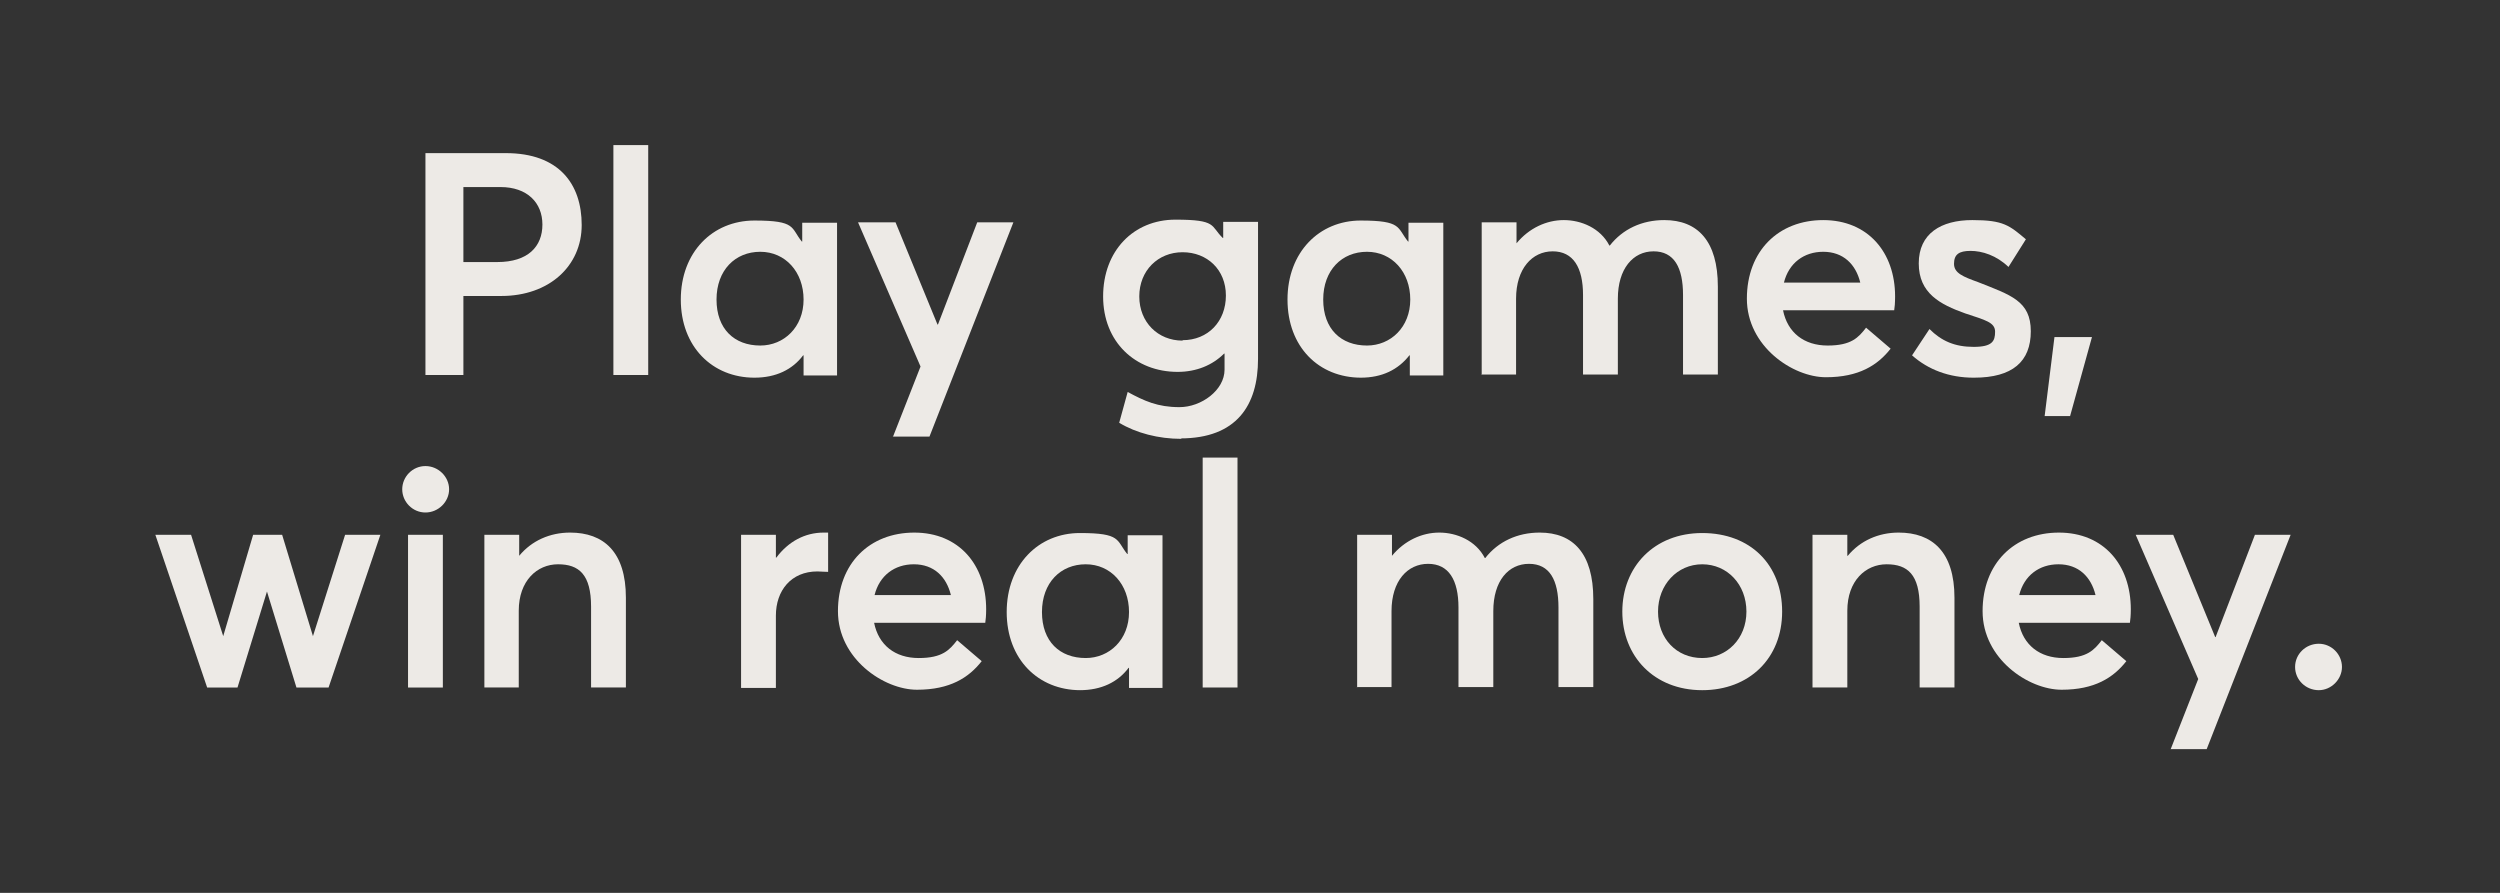 <?xml version="1.0" encoding="UTF-8"?>
<svg id="Layer_1" xmlns="http://www.w3.org/2000/svg" version="1.1" viewBox="0 0 560 200">
  <rect x="0" y="0" width="560" height="200" fill="#333333" stroke="none"/>
  <!-- Generator: Adobe Illustrator 29.0.0, SVG Export Plug-In . SVG Version: 2.1.0 Build 186)  -->
  <defs>
    <style>
      .st0 {
        fill: #edeae6;
      }
    </style>
  </defs>
  <path class="st0" d="M519.4,154.6c-2.9,0-5.3-2.3-5.3-5.2s2.4-5.2,5.3-5.2,5.2,2.4,5.2,5.2-2.4,5.2-5.2,5.2Z"/>
  <path class="st0" d="M486.2,167.9l6.2-15.8-14-32.3h8.4l9.4,22.9h.1l8.8-22.9h8l-18.8,48h-8.1,0Z"/>
  <path class="st0" d="M477.3,136.5c0,1.3-.1,2.4-.2,3h-24.9c1,5,4.7,7.9,10,7.9s6.9-1.8,8.6-4l5.5,4.7c-2.9,3.7-7.1,6.4-14.5,6.4s-17.7-6.9-17.7-17.6,7.1-17.6,17.1-17.6,16.1,7.2,16.1,17.2h0ZM461.1,126.4c-4.3,0-7.7,2.5-8.8,6.9h17.1c-1-4.1-3.8-6.9-8.3-6.9h0Z"/>
  <path class="st0" d="M406,154v-34.2h7.8v4.7h.1c2.8-3.4,6.9-5.2,11.4-5.2,7.5,0,12.5,4.3,12.5,14.6v20.1h-7.8v-18.1c0-7.2-2.7-9.5-7.4-9.5s-8.8,3.7-8.8,10.4v17.2h-7.8Z"/>
  <path class="st0" d="M381.3,154.6c-10.8,0-17.9-7.6-17.9-17.6s7.1-17.6,17.9-17.6,17.9,7.1,17.9,17.6-7.4,17.6-17.9,17.6ZM381.3,147.4c5.5,0,9.9-4.3,9.9-10.4s-4.3-10.6-9.9-10.6-9.9,4.6-9.9,10.6,4.1,10.4,9.9,10.4Z"/>
  <path class="st0" d="M304,154v-34.2h7.8v4.7h0c2.8-3.4,6.7-5.2,10.6-5.2s8.2,1.8,10.2,5.7h.1c2.9-3.7,7.2-5.7,12.2-5.7,7.5,0,12,4.7,12,14.9v19.7h-7.8v-17.8c0-6.2-2-9.8-6.6-9.8s-8,3.8-8,10.6v17h-7.8v-17.8c0-6.2-2.2-9.8-6.8-9.8s-8.2,3.8-8.2,10.6v17h-7.8,0Z"/>
  <path class="st0" d="M269.4,154v-51.5h7.8v51.5h-7.8Z"/>
  <path class="st0" d="M242,154.6c-9.4,0-16.5-6.9-16.5-17.5s7.1-17.7,16.4-17.7,8.1,1.6,10.6,4.7h.1v-4.2h7.8v34.2h-7.5v-4.5h-.1c-2.4,3.2-6.1,5-10.9,5h.1ZM243.2,147.4c5.3,0,9.7-4.1,9.7-10.3s-4.1-10.7-9.7-10.7-9.8,4.1-9.8,10.7,4,10.3,9.8,10.3Z"/>
  <path class="st0" d="M220.9,136.5c0,1.3-.1,2.4-.2,3h-24.9c1,5,4.7,7.9,10,7.9s6.9-1.8,8.6-4l5.5,4.7c-2.9,3.7-7.1,6.4-14.5,6.4s-17.7-6.9-17.7-17.6,7.1-17.6,17.1-17.6,16.1,7.2,16.1,17.2h0ZM204.7,126.4c-4.3,0-7.7,2.5-8.8,6.9h17.1c-1-4.1-3.8-6.9-8.3-6.9Z"/>
  <path class="st0" d="M166,154v-34.2h7.8v5.1h.1c2.7-3.6,6.4-5.6,10.6-5.6h1v8.8c-.9,0-1.8-.1-2.4-.1-5.9,0-9.3,4.3-9.3,9.9v16.2h-7.8Z"/>
  <path class="st0" d="M108.5,154v-34.2h7.8v4.7h0c2.8-3.4,6.9-5.2,11.4-5.2,7.5,0,12.5,4.3,12.5,14.6v20.1h-7.8v-18.1c0-7.2-2.7-9.5-7.4-9.5s-8.8,3.7-8.8,10.4v17.2s-7.8,0-7.8,0Z"/>
  <path class="st0" d="M95.3,114.8c-2.9,0-5.2-2.4-5.2-5.2s2.3-5.2,5.2-5.2,5.3,2.4,5.3,5.2-2.4,5.2-5.3,5.2ZM91.4,154v-34.2h7.8v34.2h-7.8Z"/>
  <path class="st0" d="M46.4,154l-11.6-34.2h8l7.2,22.7h0l6.7-22.7h6.5l6.9,22.7h0l7.2-22.7h7.9l-11.6,34.2h-7.2l-6.6-21.5h0l-6.6,21.5h-7.1,0Z"/>
  <path class="st0" d="M458,93.2l2.2-17.7h8.4l-4.9,17.7h-5.7Z"/>
  <path class="st0" d="M442.1,84.6c-5.5,0-10.2-1.8-13.8-5l3.9-5.9c2.7,2.7,5.7,4,9.9,4s4.8-1.3,4.8-3.4-2.2-2.6-6.7-4.1c-5.6-2-10.4-4.5-10.4-11.2s5-9.7,12-9.7,8.3,1.2,12,4.3l-3.9,6.2c-2.7-2.6-5.9-3.6-8.5-3.6s-3.7.8-3.7,2.9,2.1,2.9,5.4,4.1c7.3,2.9,11.8,4.2,11.8,11s-4.1,10.4-12.7,10.4h0Z"/>
  <path class="st0" d="M424.5,66.5c0,1.3-.1,2.5-.2,3h-24.9c1,5,4.7,7.9,10,7.9s6.9-1.8,8.6-4l5.5,4.7c-2.9,3.7-7.1,6.4-14.5,6.4s-17.7-6.9-17.7-17.6,7.1-17.6,17.1-17.6,16.1,7.2,16.1,17.1h0ZM408.4,56.4c-4.3,0-7.7,2.5-8.8,6.9h17.1c-1-4.1-3.8-6.9-8.3-6.9h0Z"/>
  <path class="st0" d="M331.9,84v-34.2h7.8v4.7h0c2.8-3.4,6.7-5.2,10.6-5.2s8.2,1.8,10.2,5.7h.1c2.9-3.7,7.2-5.7,12.2-5.7,7.5,0,12,4.7,12,14.9v19.7h-7.8v-17.8c0-6.2-2-9.8-6.6-9.8s-8,3.9-8,10.6v17h-7.8v-17.8c0-6.2-2.2-9.8-6.8-9.8s-8.2,3.9-8.2,10.6v17h-7.8,0Z"/>
  <path class="st0" d="M304.9,84.6c-9.5,0-16.5-6.9-16.5-17.5s7.1-17.7,16.4-17.7,8.1,1.6,10.6,4.7h.1v-4.2h7.8v34.2h-7.5v-4.5h-.1c-2.5,3.2-6.1,5-10.9,5h.1ZM306.2,77.4c5.3,0,9.7-4.1,9.7-10.3s-4.1-10.7-9.7-10.7-9.8,4.1-9.8,10.7,4,10.3,9.8,10.3Z"/>
  <path class="st0" d="M264.6,98.3c-5.1,0-10.1-1.3-13.9-3.6l1.9-6.9c3.7,2,6.7,3.4,11.6,3.4s10.1-3.8,10.1-8.4v-3.6h-.1c-2.6,2.6-6.2,4.1-10.4,4.1-9.5,0-16.7-6.7-16.7-16.9s6.8-17.2,16.2-17.2,7.8,1.4,10.6,4.1h.1v-3.6h7.8v30.7c0,10.4-4.8,17.8-17.4,17.8h.2ZM264.9,76.2c5.7,0,9.7-4.2,9.7-10s-4.2-9.7-9.7-9.7-9.7,4.1-9.7,9.9,4.2,9.9,9.7,9.9h0Z"/>
  <path class="st0" d="M200,97.9l6.2-15.8-14-32.3h8.4l9.4,22.9h.1l8.8-22.9h8.1l-18.8,48h-8.2Z"/>
  <path class="st0" d="M169,84.6c-9.4,0-16.5-6.9-16.5-17.5s7.1-17.7,16.5-17.7,8.1,1.6,10.6,4.7h.1v-4.2h7.8v34.2h-7.5v-4.5h-.1c-2.4,3.2-6.1,5-10.9,5h0ZM170.3,77.4c5.3,0,9.7-4.1,9.7-10.3s-4.1-10.7-9.7-10.7-9.8,4.1-9.8,10.7,4,10.3,9.8,10.3Z"/>
  <path class="st0" d="M137.4,84v-51.5h7.8v51.5h-7.8Z"/>
  <path class="st0" d="M95.3,84v-49.7h18c11.9,0,17,6.9,17,16.1s-7.3,15.9-18,15.9h-8.5v17.7h-8.5ZM103.7,58.7h7.7c6.9,0,10.1-3.5,10.1-8.4s-3.4-8.4-9.4-8.4h-8.3v16.8h0Z"/>
</svg>